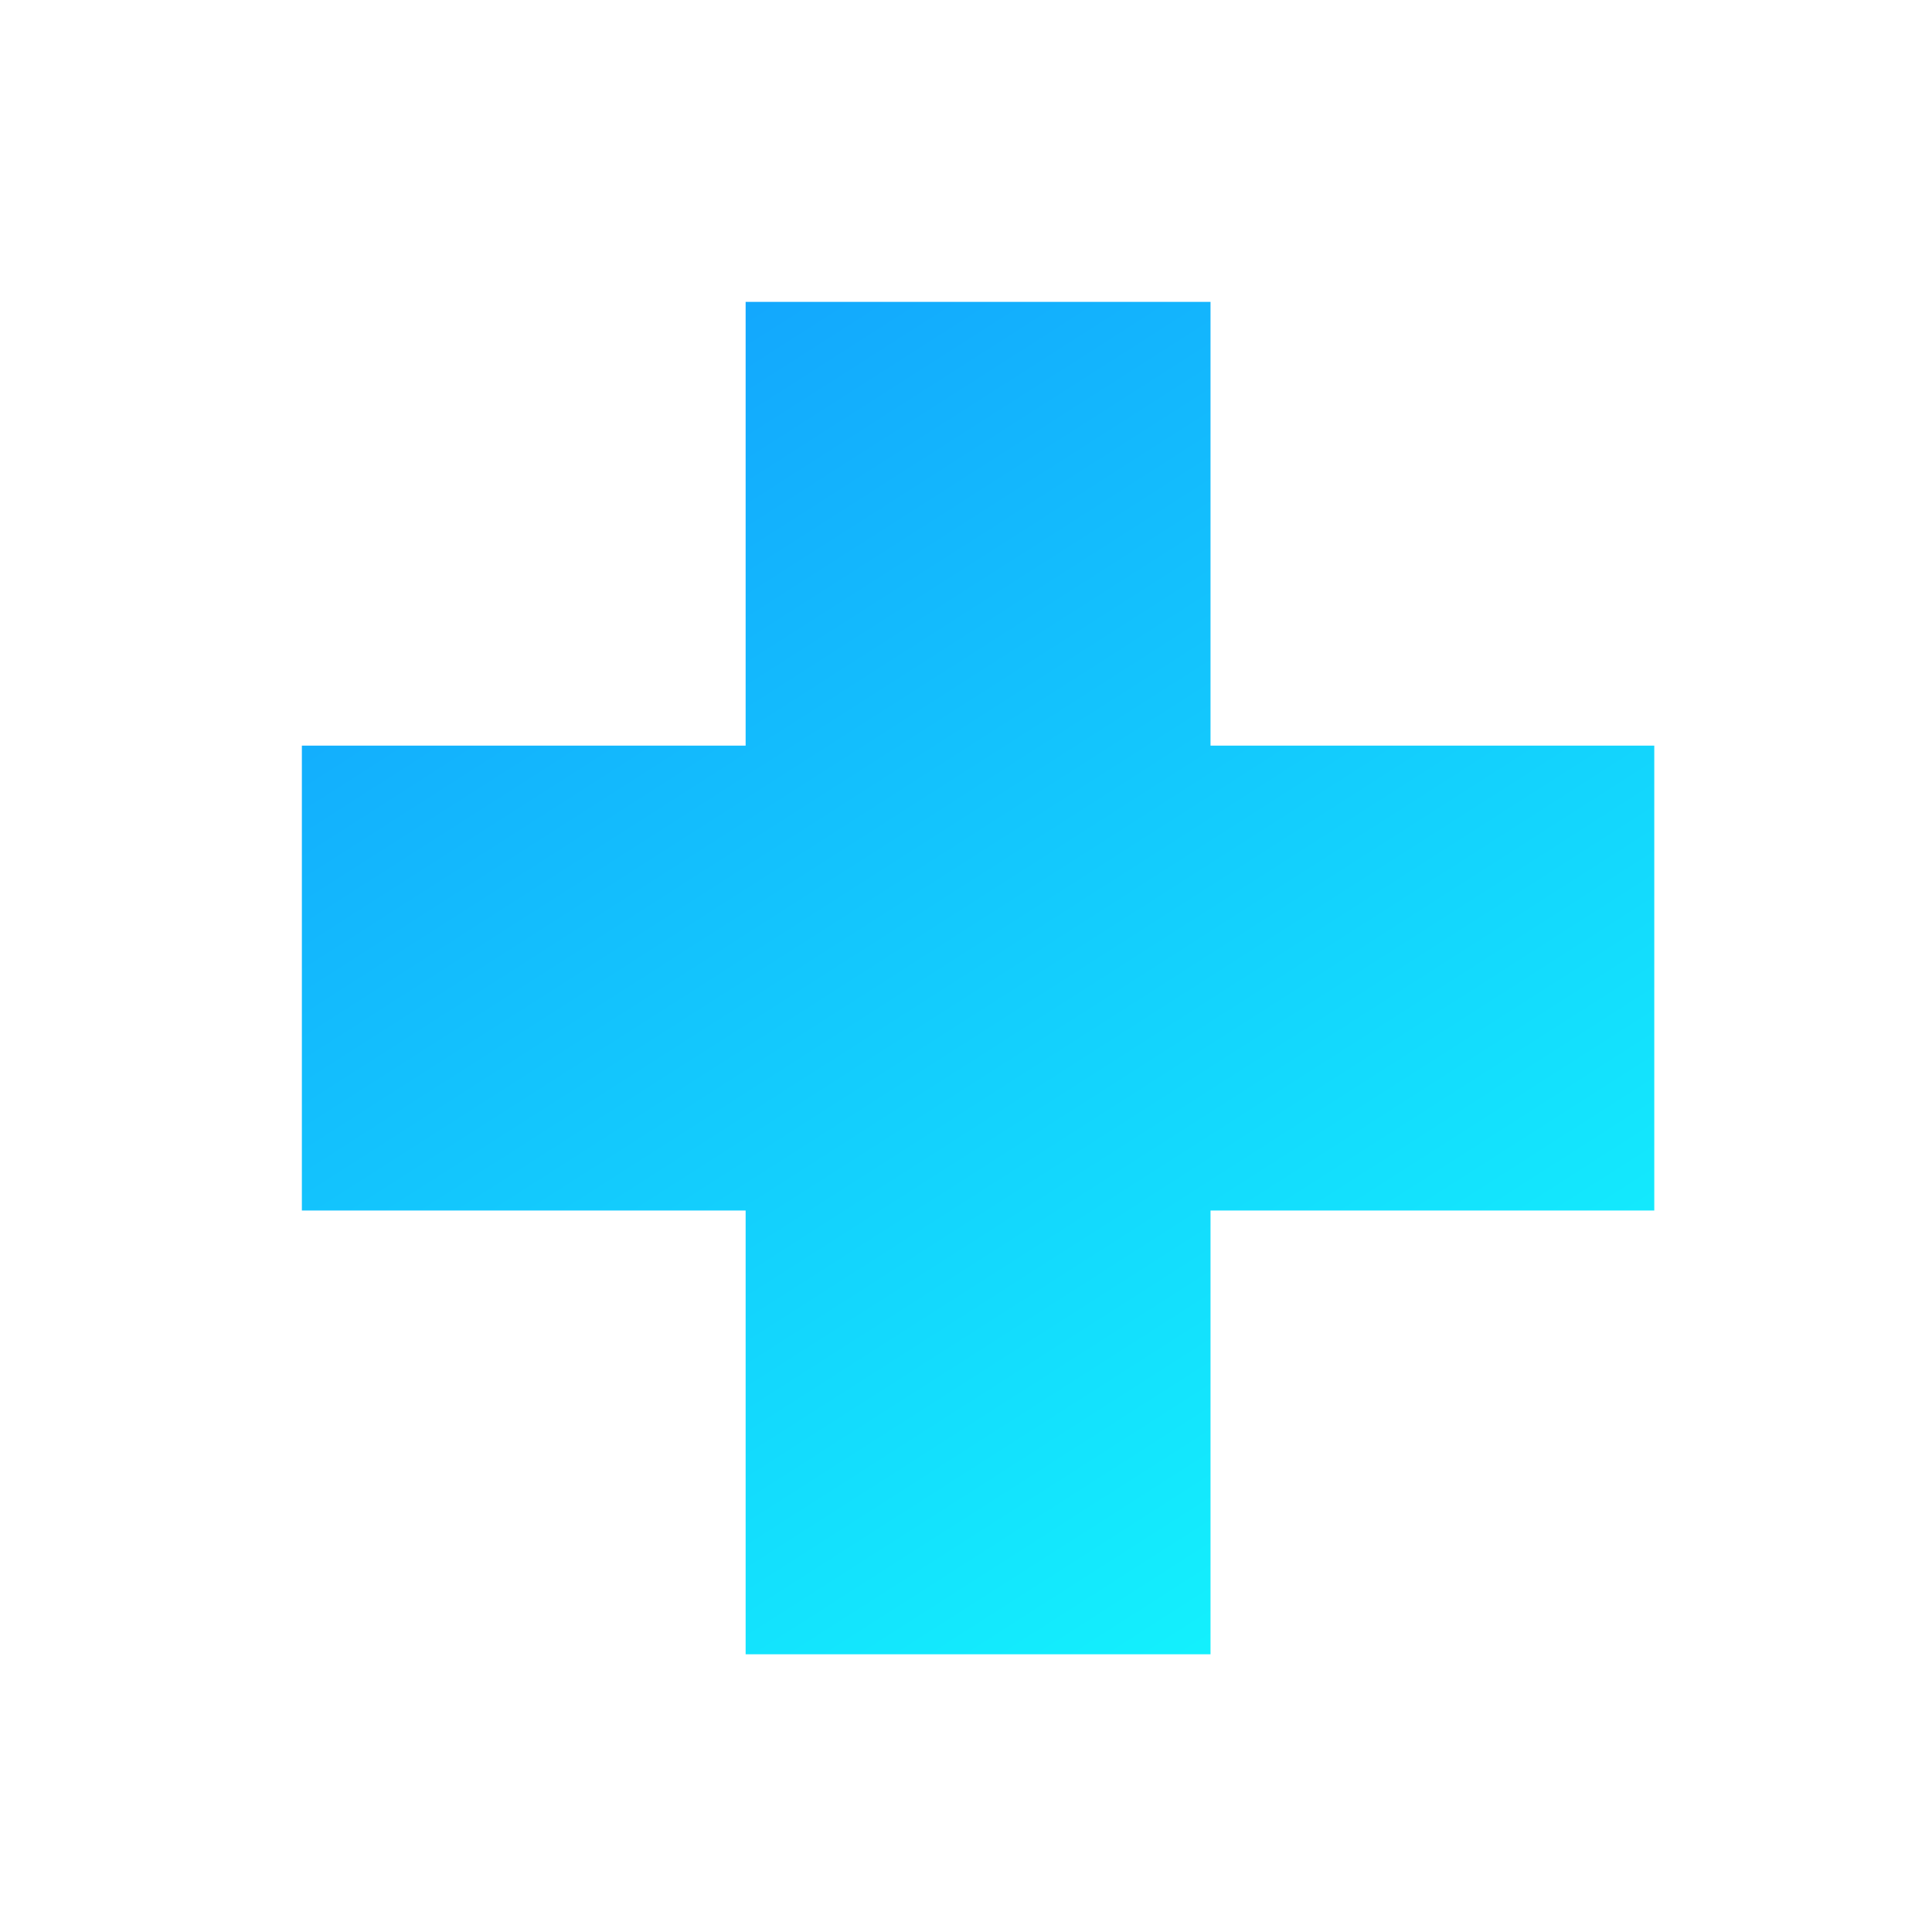 <svg width="80" height="80" viewBox="0 0 80 80" fill="none" xmlns="http://www.w3.org/2000/svg">
<path d="M30.875 12.5H50.125V68.5H30.875V12.5Z" fill="url(#paint0_linear_976_5353)"/>
<path d="M12.5 50.125V30.875H68.5V50.125H12.5Z" fill="url(#paint1_linear_976_5353)"/>
<defs>
<linearGradient id="paint0_linear_976_5353" x1="68.5" y1="68.5" x2="26.81" y2="3.344" gradientUnits="userSpaceOnUse">
<stop stop-color="#13FDFD"/>
<stop offset="1" stop-color="#139BFD"/>
</linearGradient>
<linearGradient id="paint1_linear_976_5353" x1="68.5" y1="68.5" x2="26.81" y2="3.344" gradientUnits="userSpaceOnUse">
<stop stop-color="#13FDFD"/>
<stop offset="1" stop-color="#139BFD"/>
</linearGradient>
</defs>
</svg>
